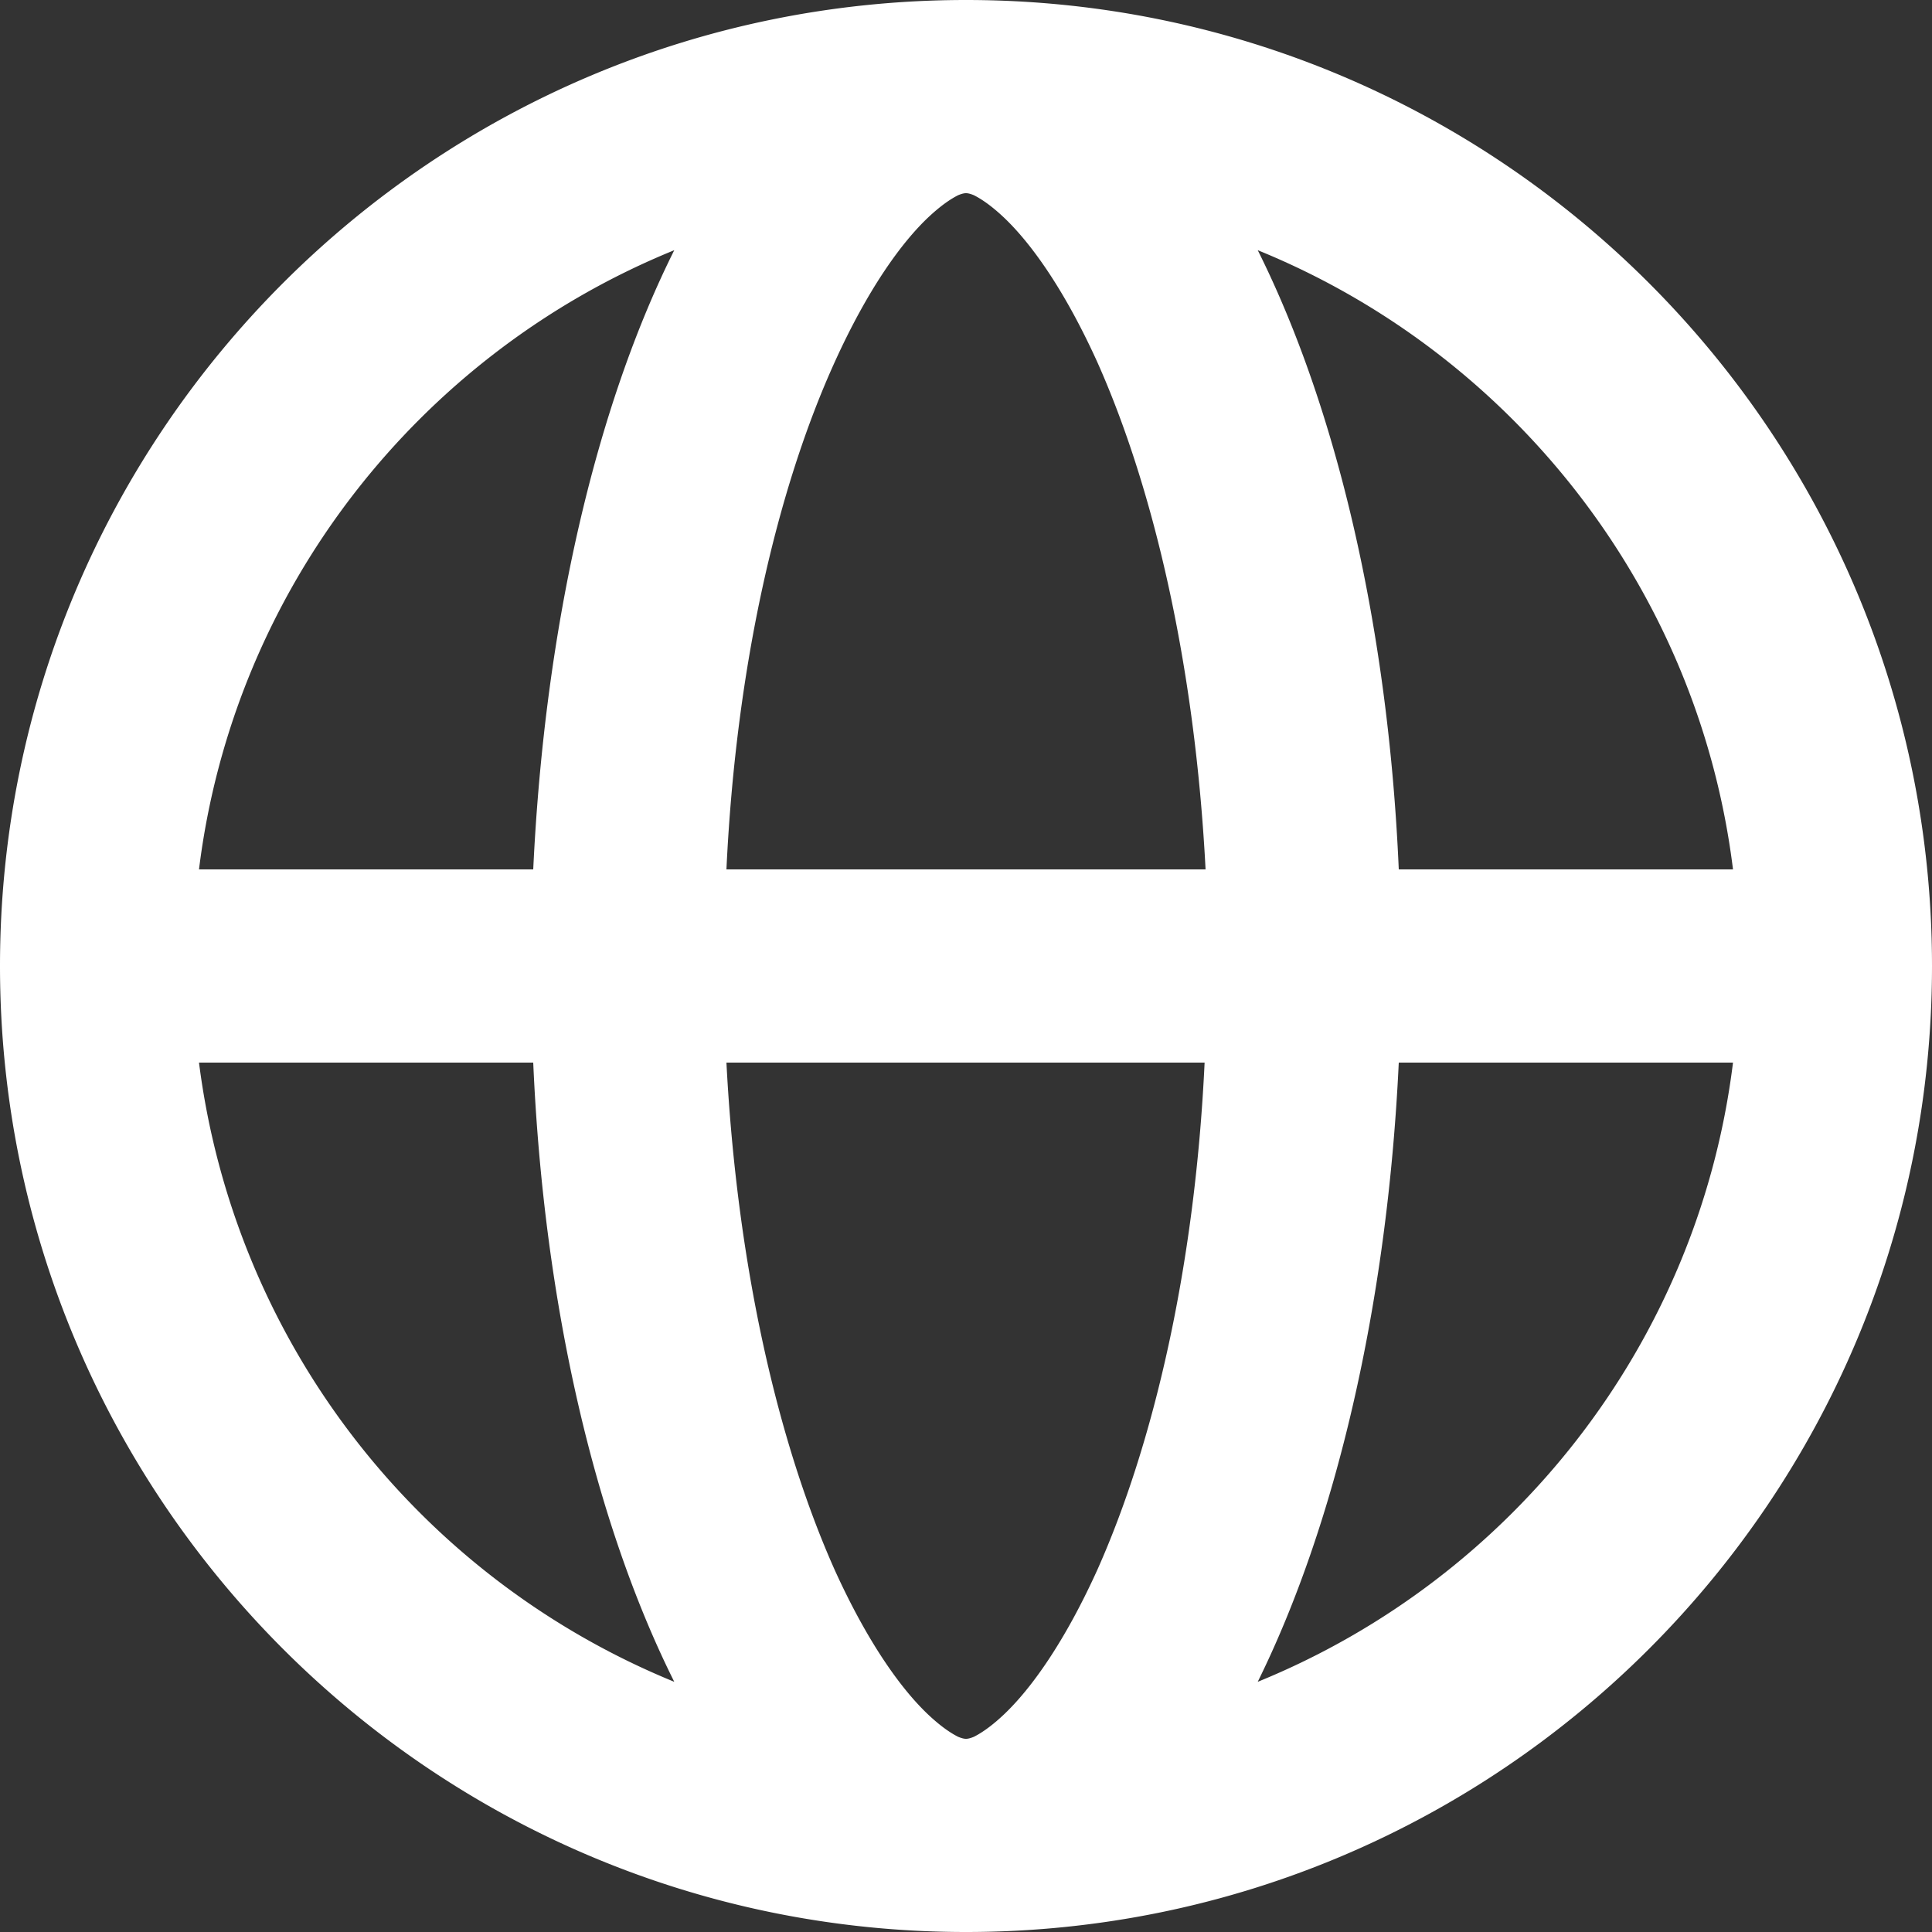<svg xmlns="http://www.w3.org/2000/svg" xmlns:xlink="http://www.w3.org/1999/xlink" fill="white" viewBox="0 0 64 64" class="svg-icon " style=""><rect x="0" y="0" width="64" height="64" fill="#333333" stroke="none"/><title/><path d="M32 0C14.336 0 0 14.336 0 32s14.336 32 32 32 32-14.336 32-32S49.664 0 32 0Zm25.408 28.8H46.336c-.352-8.096-2.08-15.328-4.672-20.512 8.416 3.424 14.592 11.2 15.744 20.512ZM6.592 35.2h11.072c.352 8.096 2.08 15.328 4.672 20.512A25.655 25.655 0 0 1 6.592 35.2Zm11.072-6.4H6.592c1.152-9.312 7.328-17.088 15.744-20.512-2.592 5.184-4.288 12.416-4.672 20.512ZM36.352 52c-1.088 2.4-2.208 3.968-3.136 4.832-.448.416-.768.608-.96.704-.16.064-.224.064-.256.064s-.096 0-.256-.064c-.192-.096-.512-.288-.96-.704-.928-.864-2.048-2.432-3.136-4.832-1.856-4.16-3.232-10.016-3.584-16.8h15.84c-.32 6.784-1.696 12.64-3.552 16.8ZM24.064 28.8c.32-6.784 1.696-12.64 3.584-16.8 1.088-2.4 2.208-3.968 3.136-4.832.448-.416.768-.608.96-.704.16-.064.224-.064.256-.064s.096 0 .256.064c.192.096.512.288.96.704.928.864 2.048 2.432 3.136 4.832 1.856 4.16 3.232 10.016 3.584 16.8H24.064Zm17.6 26.912c2.56-5.184 4.288-12.416 4.672-20.512h11.072c-1.152 9.312-7.328 17.088-15.744 20.512Z"/></svg>